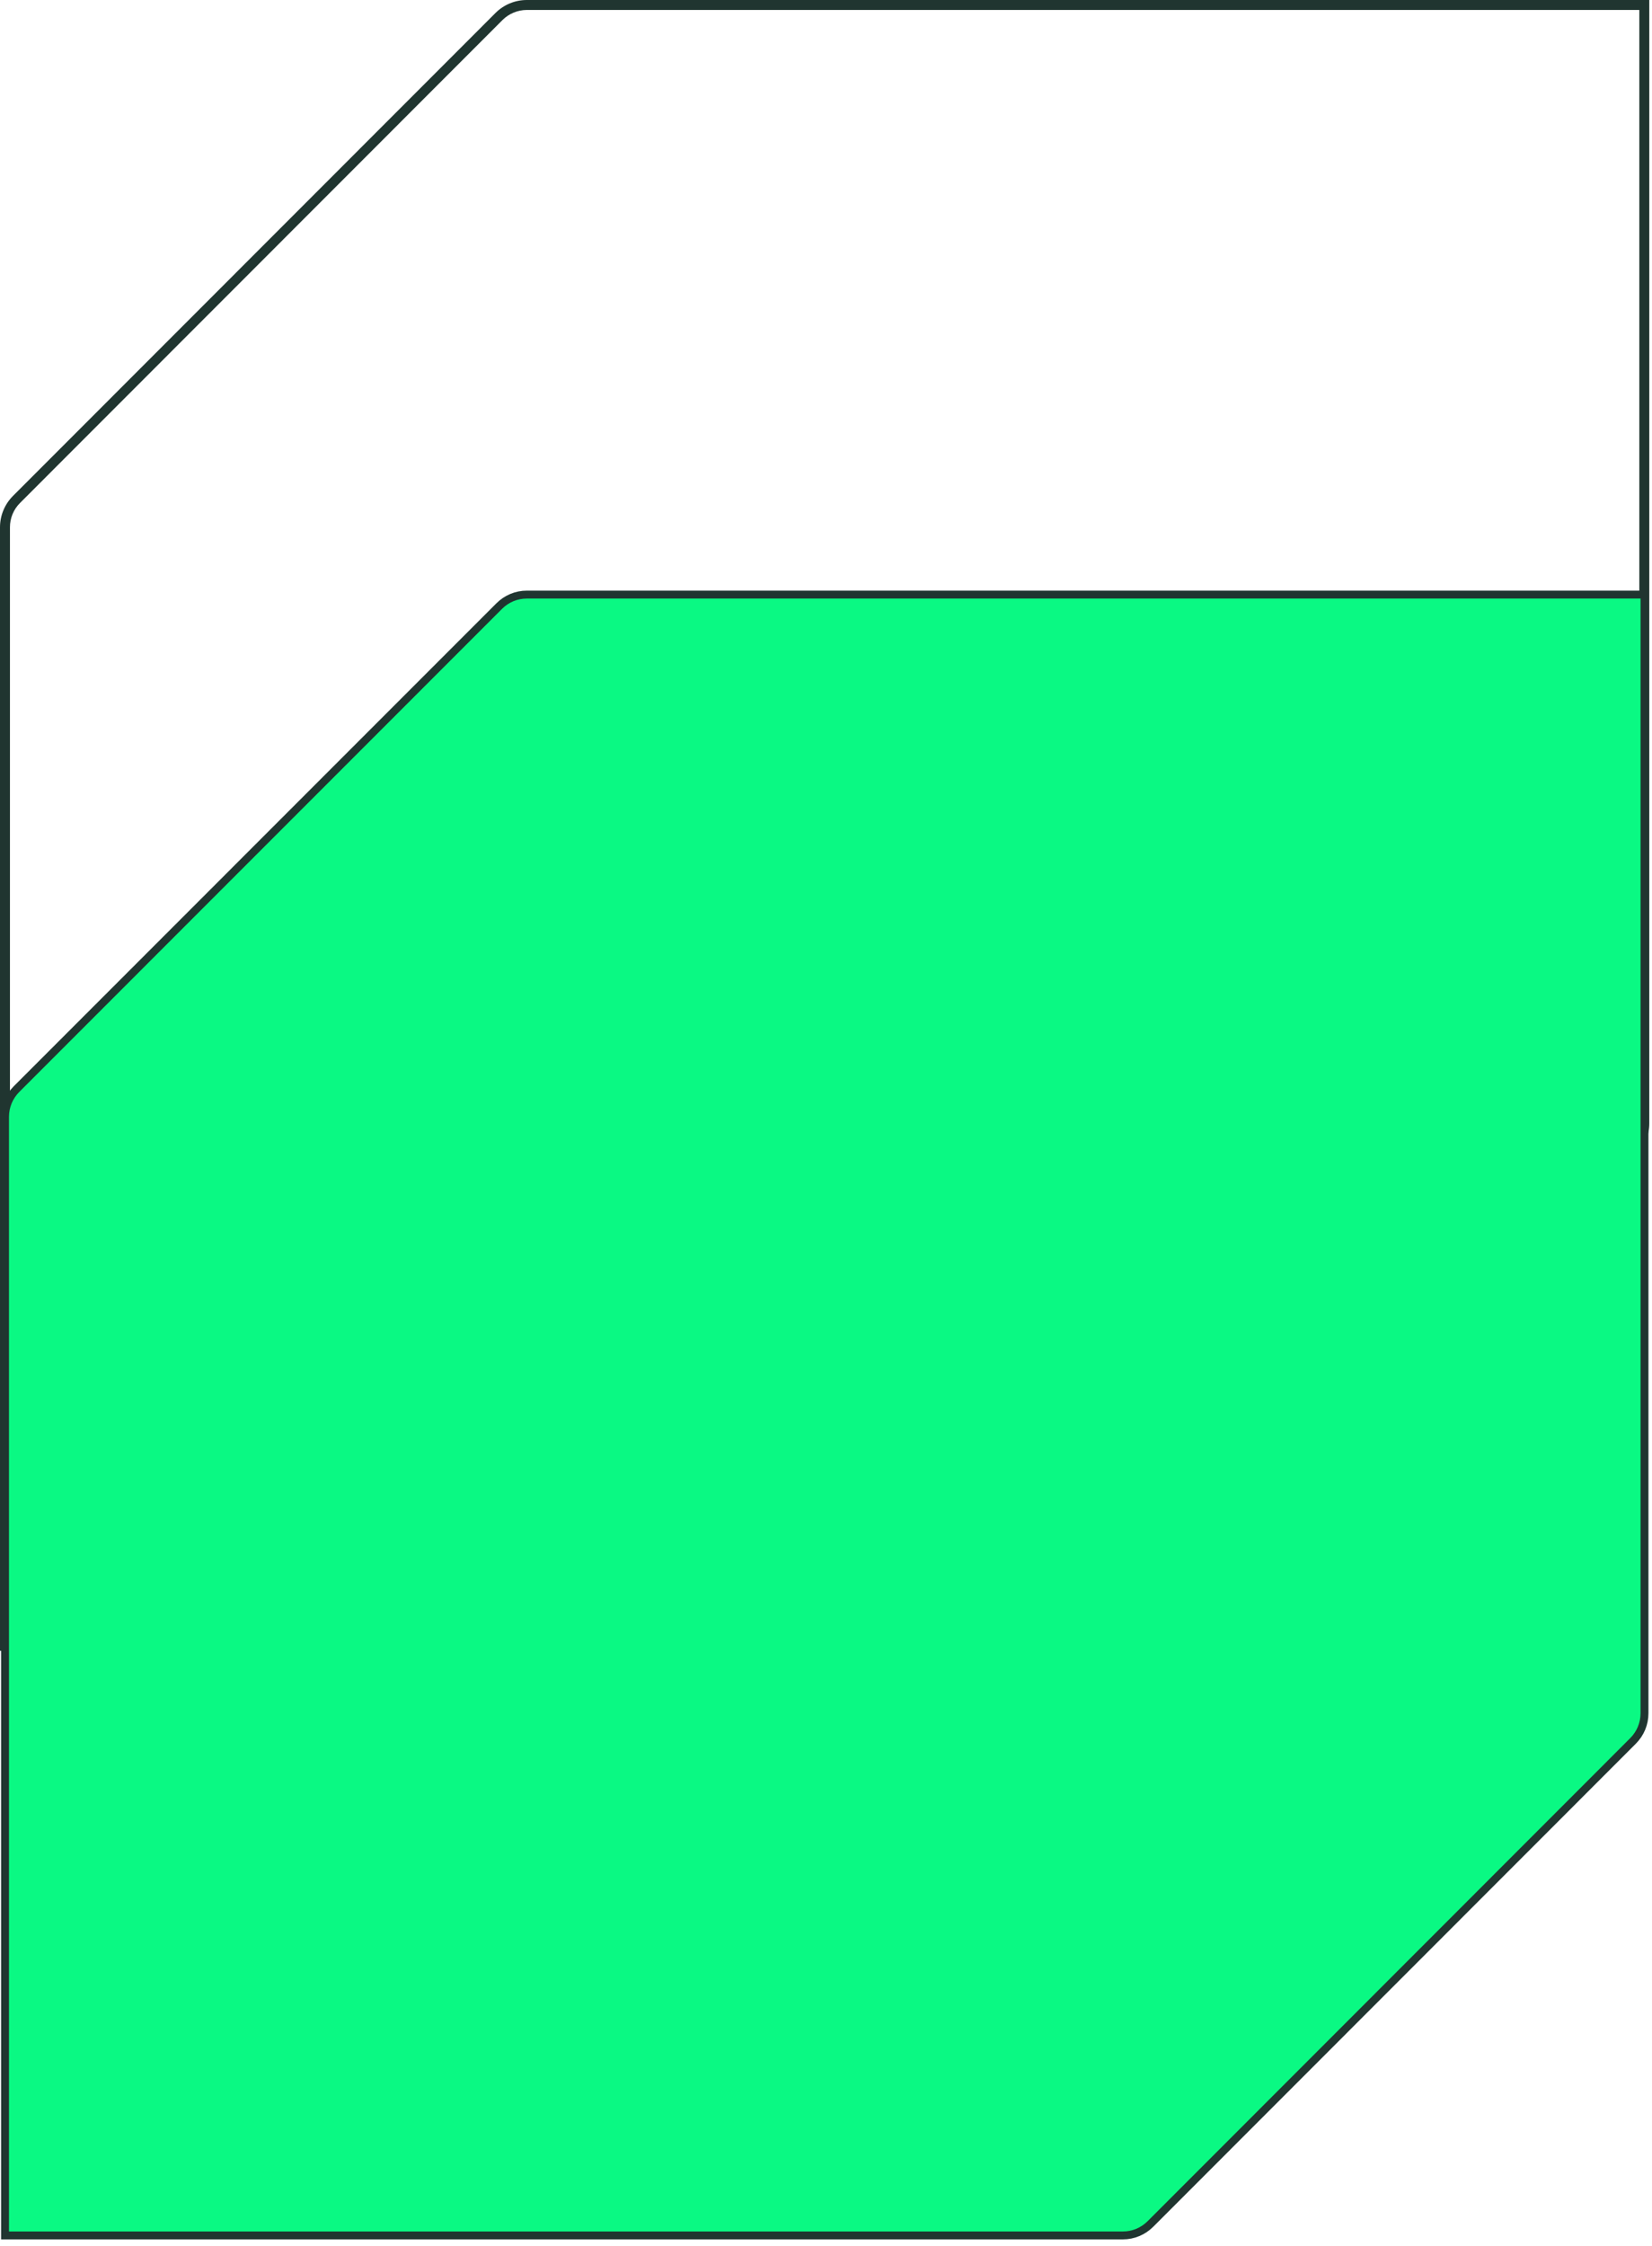 <svg xmlns="http://www.w3.org/2000/svg" width="209" height="284" viewBox="0 0 209 284" fill="none"><path d="M207.396 1.259V142.066C207.396 143.225 206.943 144.316 206.121 145.139L145.085 206.197C144.263 207.02 143.172 207.474 142.013 207.474H1.259V66.667C1.259 65.508 1.712 64.417 2.535 63.594L63.57 2.536C64.376 1.73 65.501 1.259 66.642 1.259H207.396ZM208.655 0H66.642C65.165 0 63.738 0.588 62.681 1.646L1.645 62.704C0.604 63.745 0 65.172 0 66.667V208.733H142.013C143.491 208.733 144.917 208.145 145.975 207.087L207.01 146.029C208.051 144.988 208.655 143.561 208.655 142.066V0Z" fill="#203530"></path><path d="M0.638 282.654V141.21C0.638 139.883 1.158 138.64 2.098 137.7L63.151 76.642C64.091 75.701 65.333 75.181 66.659 75.181H208.051V216.626C208.051 217.952 207.531 219.195 206.591 220.135L145.555 281.194C144.615 282.134 143.373 282.654 142.047 282.654H0.655H0.638Z" fill="#0AF983" stroke="#203530"></path></svg>